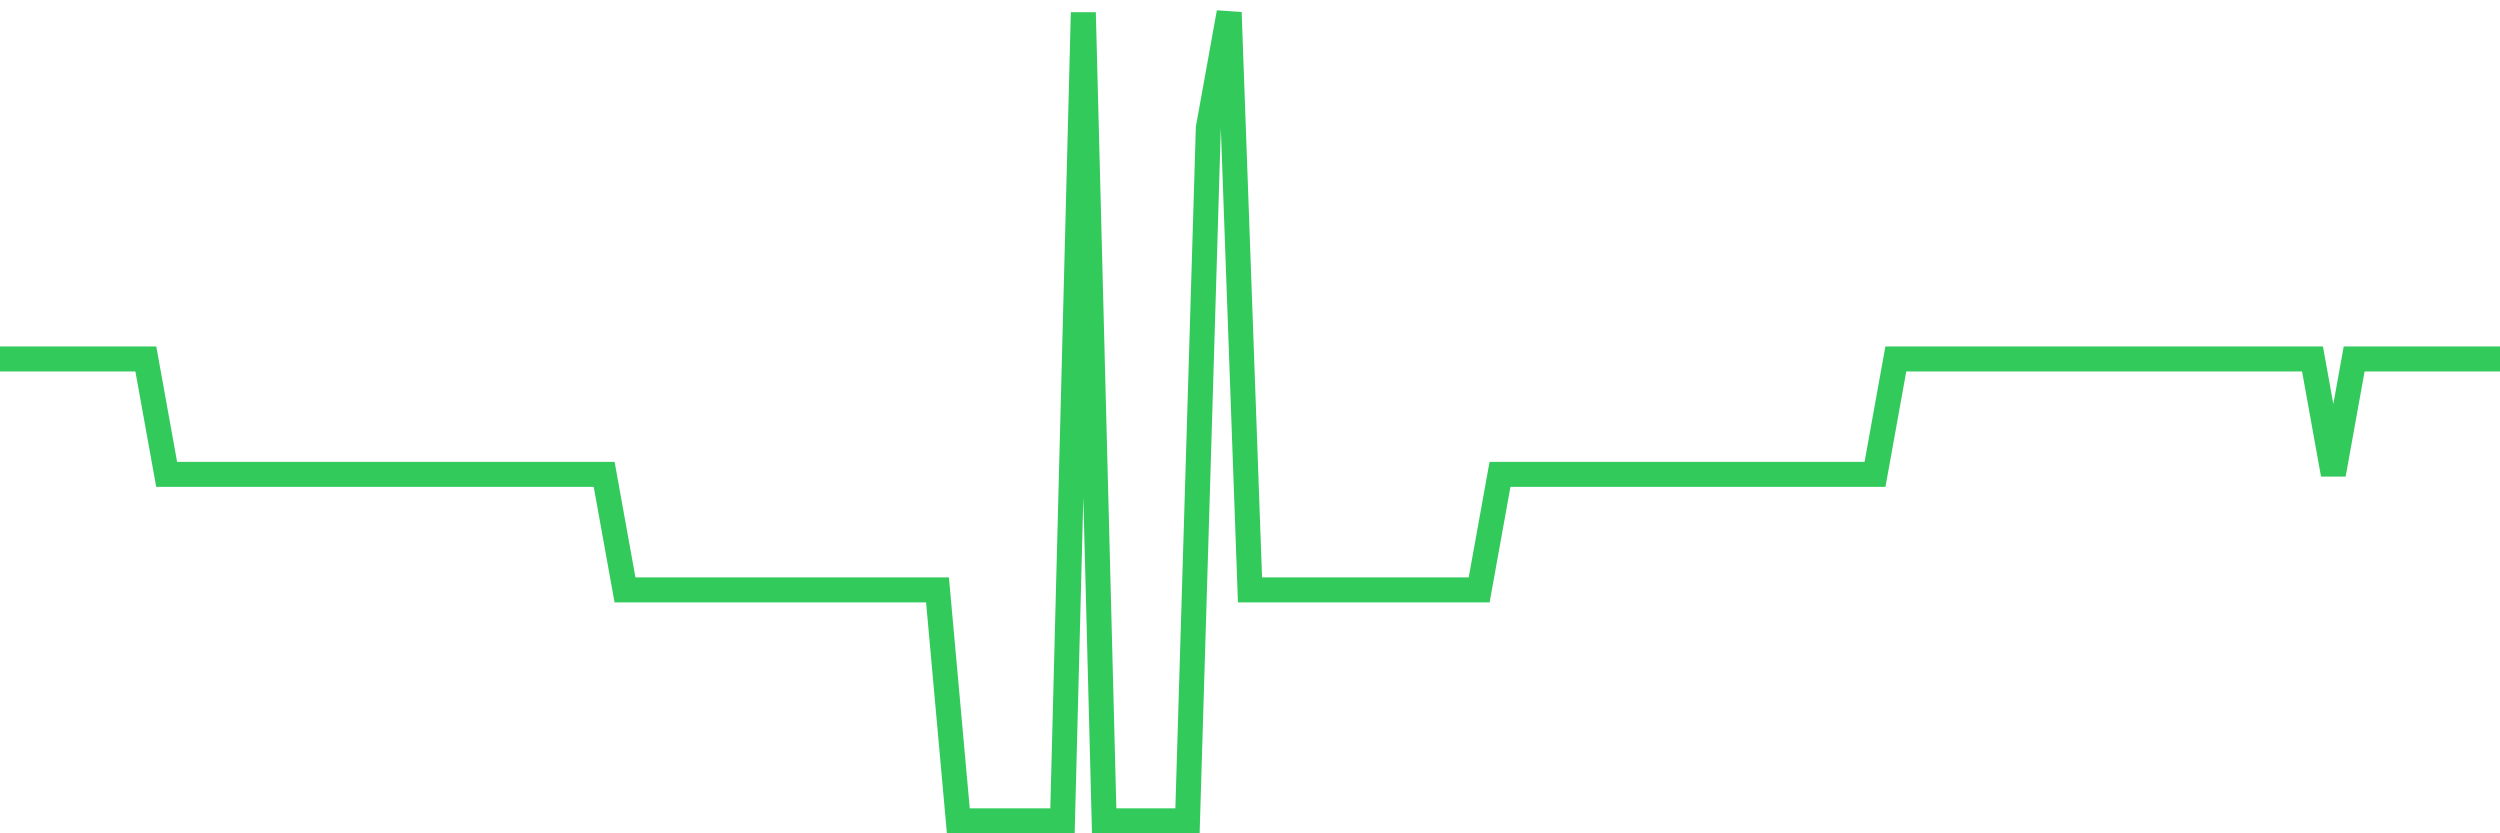 <svg
  xmlns="http://www.w3.org/2000/svg"
  xmlns:xlink="http://www.w3.org/1999/xlink"
  width="120"
  height="40"
  viewBox="0 0 120 40"
  preserveAspectRatio="none"
>
  <polyline
    points="0,17.229 1,17.229 2,17.229 3,17.229 4,17.229 5,17.229 6,17.229 7,17.229 8,22.771 9,22.771 10,22.771 11,22.771 12,22.771 13,22.771 14,22.771 15,22.771 16,22.771 17,22.771 18,22.771 19,22.771 20,22.771 21,22.771 22,22.771 23,22.771 24,22.771 25,22.771 26,22.771 27,22.771 28,22.771 29,22.771 30,28.314 31,28.314 32,28.314 33,28.314 34,28.314 35,28.314 36,28.314 37,28.314 38,28.314 39,28.314 40,28.314 41,28.314 42,28.314 43,28.314 44,28.314 45,28.314 46,39.4 47,39.4 48,39.4 49,39.4 50,39.4 51,39.4 52,0.6 53,39.4 54,39.4 55,39.4 56,39.4 57,39.4 58,6.143 59,0.6 60,28.314 61,28.314 62,28.314 63,28.314 64,28.314 65,28.314 66,28.314 67,28.314 68,28.314 69,28.314 70,28.314 71,28.314 72,22.771 73,22.771 74,22.771 75,22.771 76,22.771 77,22.771 78,22.771 79,22.771 80,22.771 81,22.771 82,22.771 83,22.771 84,22.771 85,22.771 86,22.771 87,22.771 88,22.771 89,22.771 90,22.771 91,17.229 92,17.229 93,17.229 94,17.229 95,17.229 96,17.229 97,17.229 98,17.229 99,17.229 100,17.229 101,17.229 102,17.229 103,17.229 104,17.229 105,17.229 106,17.229 107,17.229 108,17.229 109,17.229 110,17.229 111,17.229 112,22.771 113,17.229 114,17.229 115,17.229 116,17.229 117,17.229 118,17.229 119,17.229 120,17.229"
    fill="none"
    stroke="#32ca5b"
    stroke-width="1.2"
  >
  </polyline>
</svg>